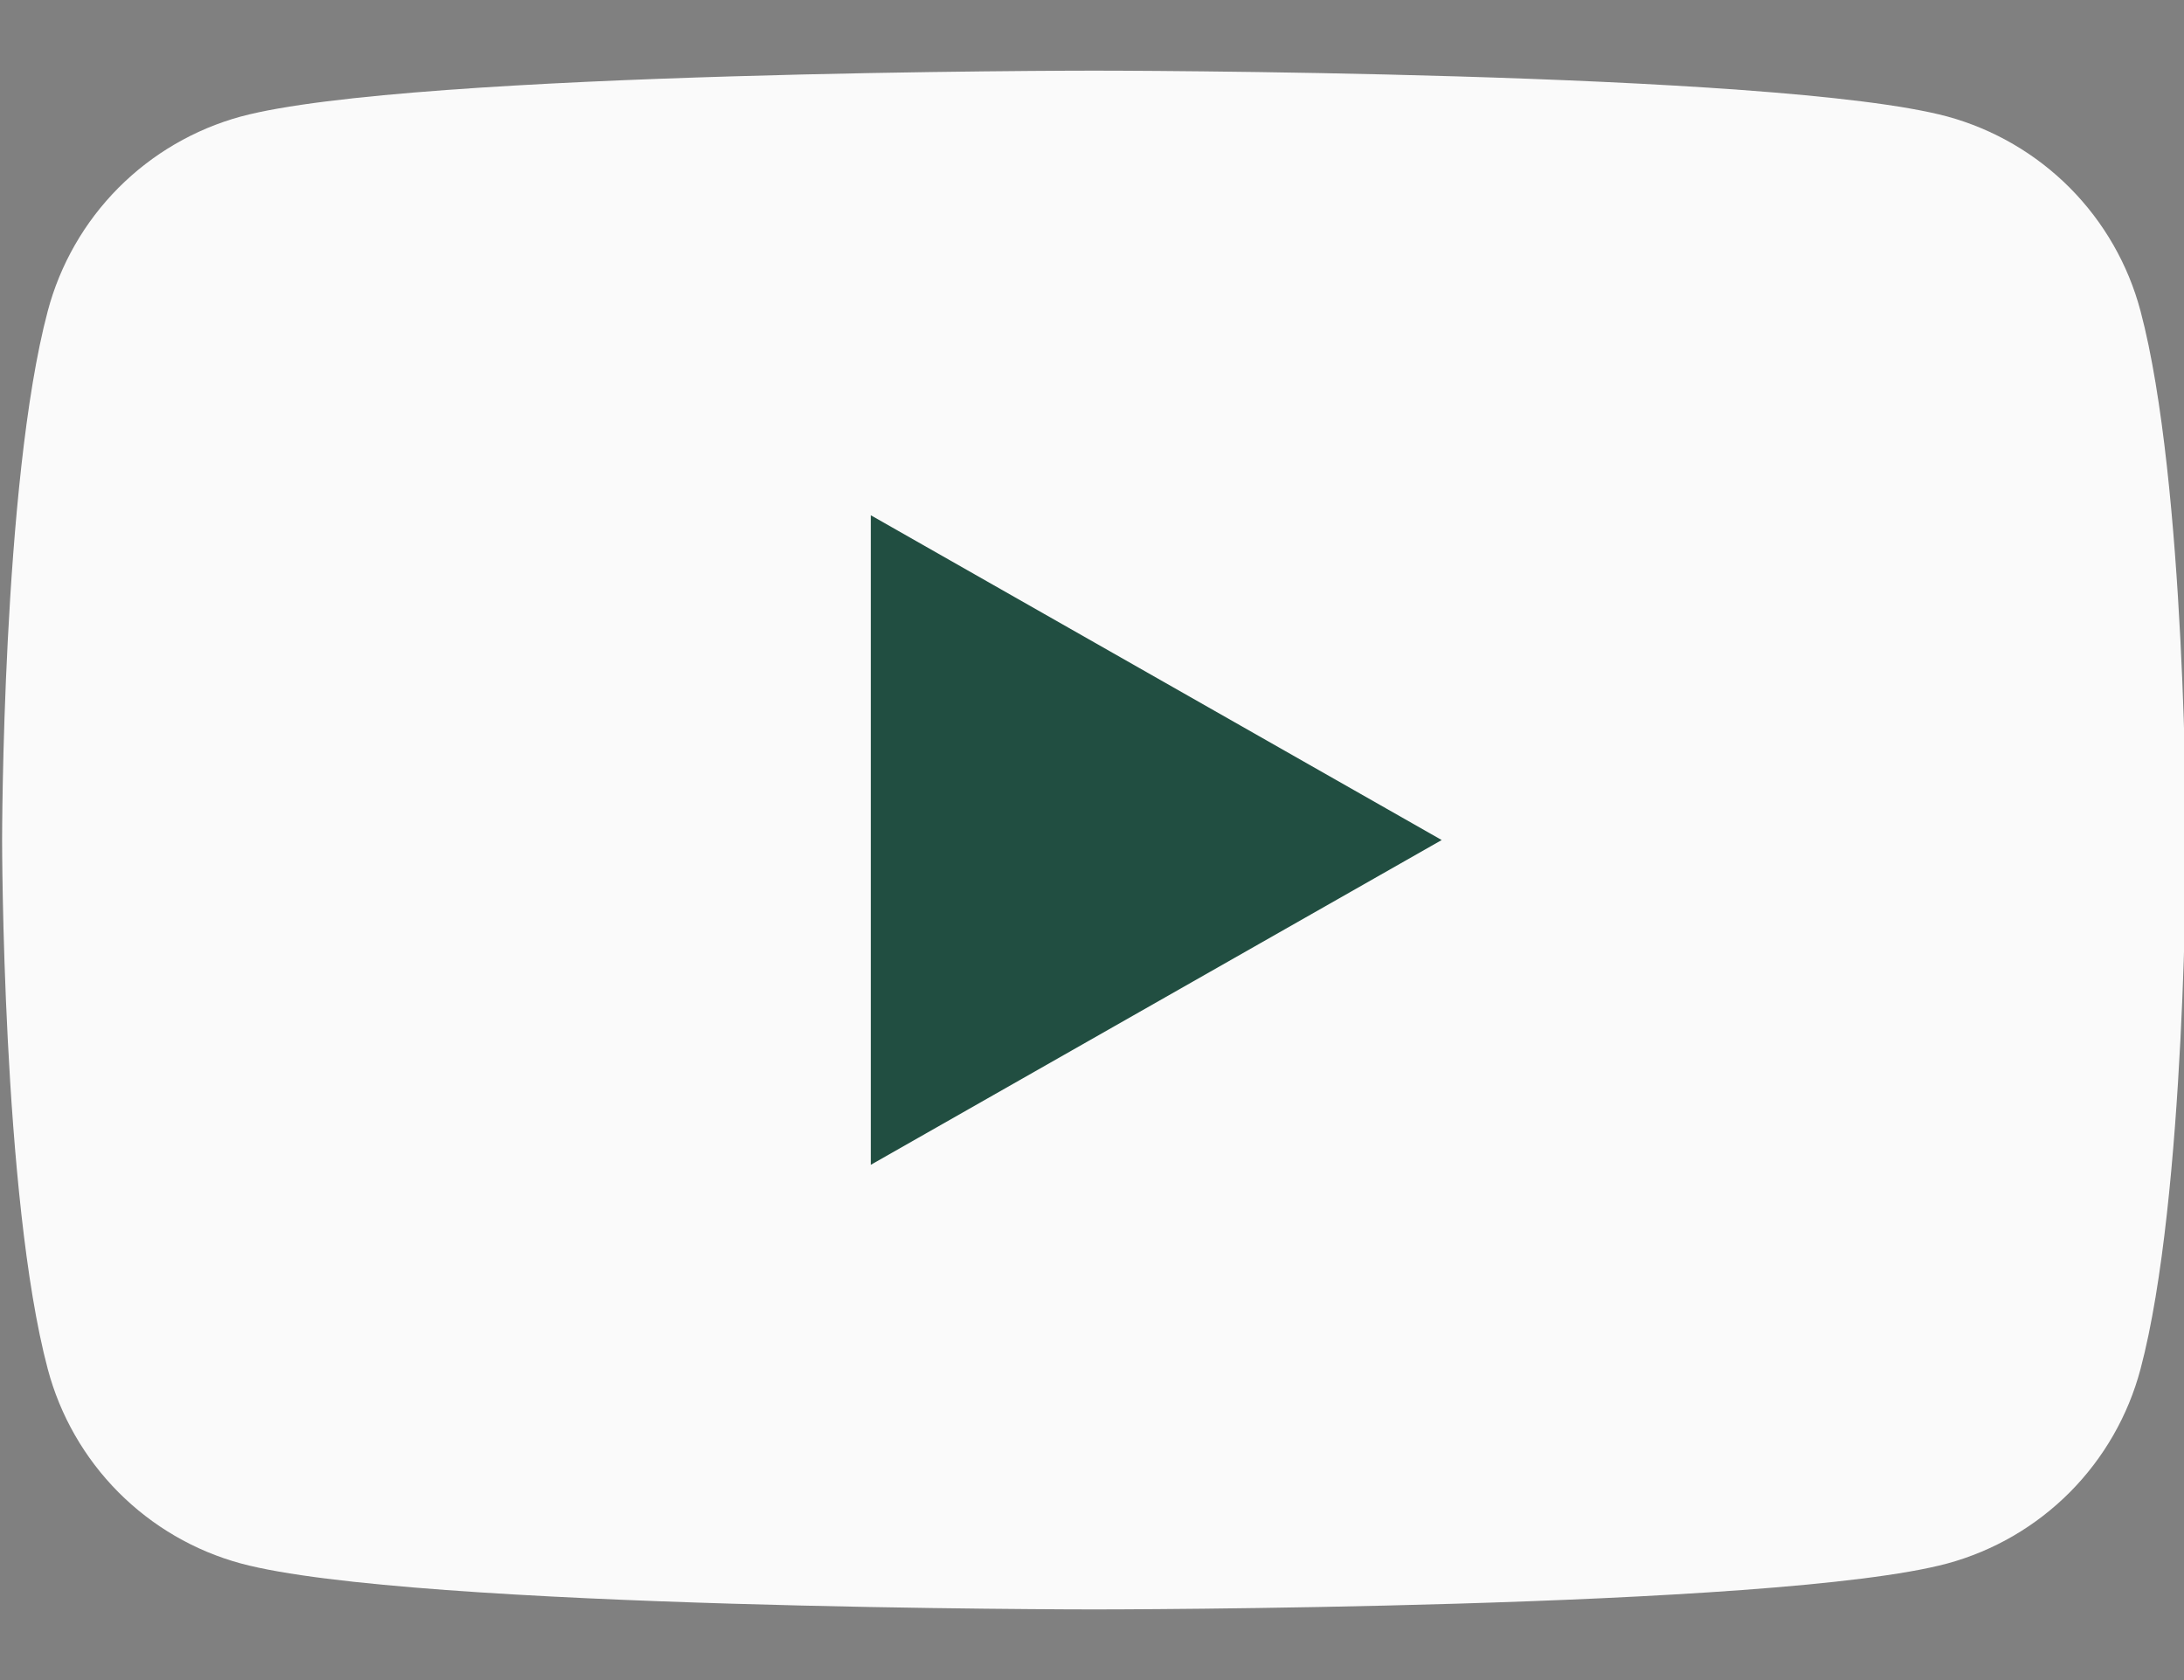 <svg width="26" height="20" viewBox="0 0 26 20" fill="none" xmlns="http://www.w3.org/2000/svg">
<rect x="0" y="0" width="26" height="20" fill="#808080" stroke="none"/>
<path d="M25.482 3.701C25.335 3.148 25.045 2.643 24.642 2.237C24.238 1.831 23.735 1.538 23.183 1.387C21.15 0.841 13.025 0.841 13.025 0.841C13.025 0.841 4.9 0.841 2.868 1.387C2.315 1.538 1.813 1.831 1.409 2.237C1.006 2.643 0.716 3.148 0.569 3.701C0.025 5.742 0.025 10 0.025 10C0.025 10 0.025 14.257 0.569 16.299C0.716 16.852 1.006 17.357 1.409 17.763C1.813 18.169 2.315 18.462 2.868 18.612C4.9 19.159 13.025 19.159 13.025 19.159C13.025 19.159 21.15 19.159 23.183 18.612C23.735 18.462 24.238 18.169 24.642 17.763C25.045 17.357 25.335 16.852 25.482 16.299C26.025 14.257 26.025 10 26.025 10C26.025 10 26.025 5.742 25.482 3.701Z" fill="#FAFAFA"/>
<path d="M10.367 13.866V6.134L17.163 10L10.367 13.866Z" fill="#214E41"/>
</svg>
